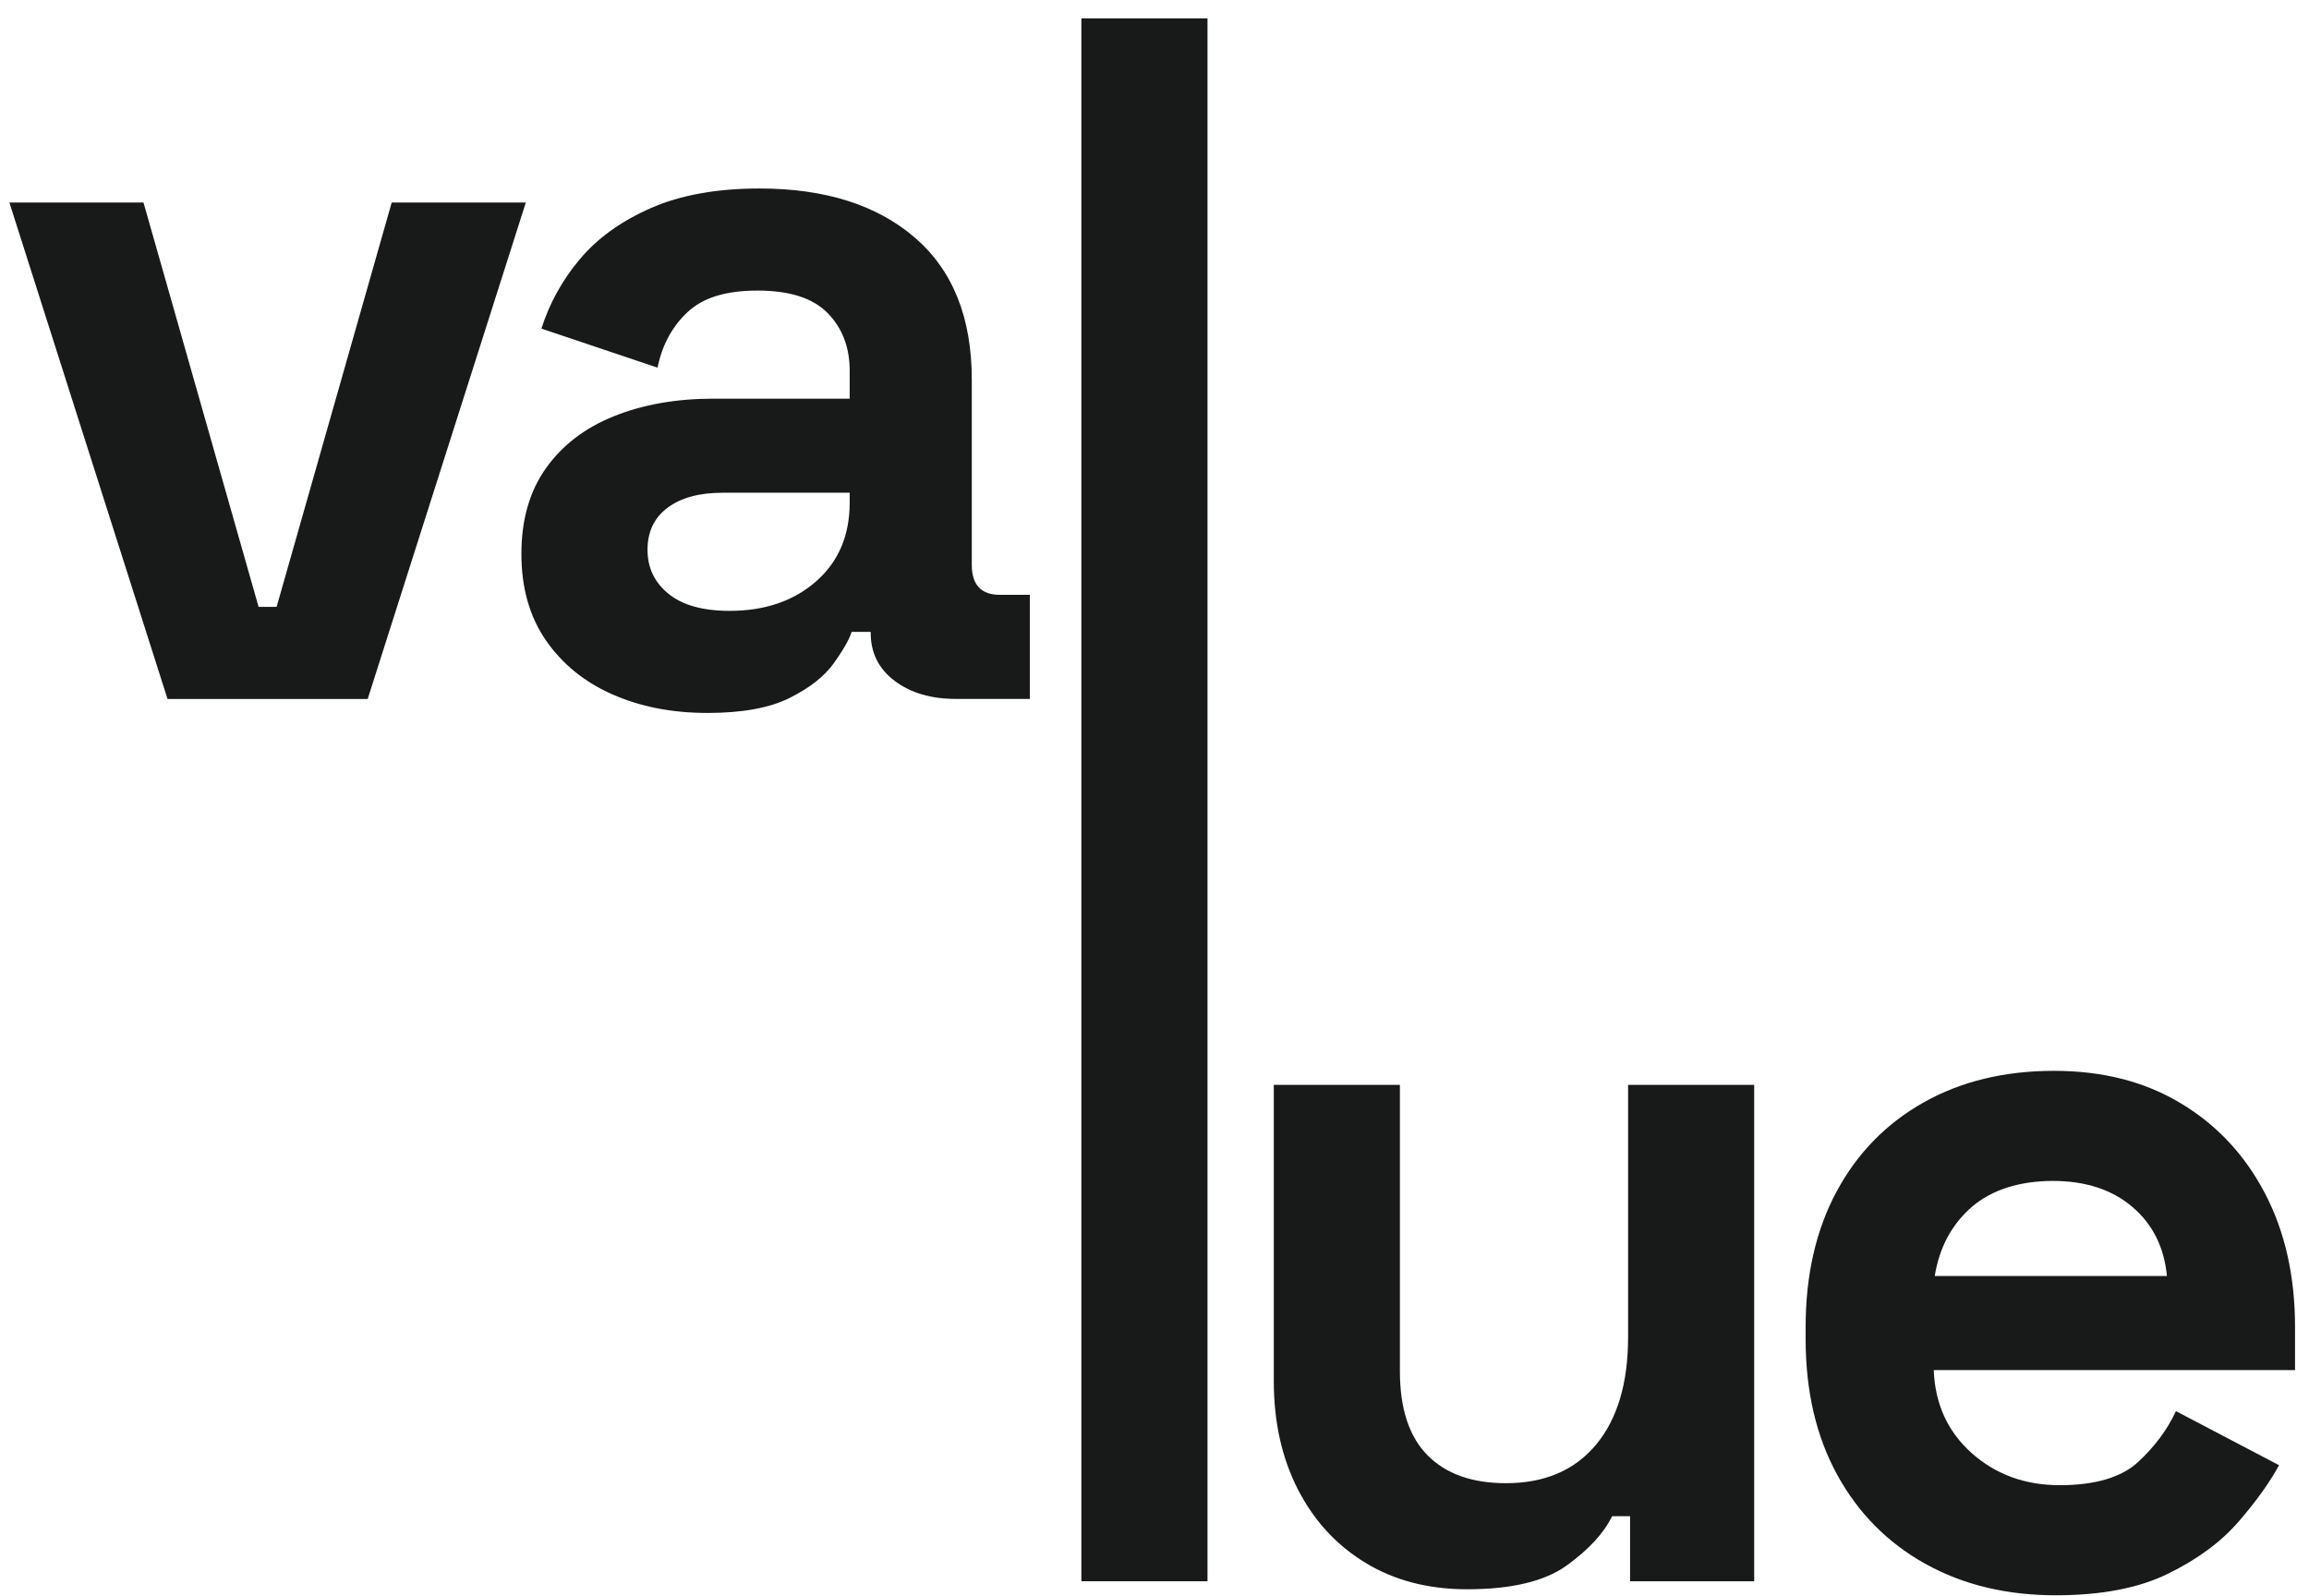 <svg xmlns="http://www.w3.org/2000/svg" width="123" height="85" viewBox="0 0 123 85" fill="none">
<path d="M8.924 37.233L0.5 10.789H7.644L13.775 32.328H14.735L20.866 10.789H28.01L19.587 37.233H8.924Z" fill="#181919"/>
<path d="M37.692 37.978C35.807 37.978 34.12 37.65 32.627 36.991C31.134 36.333 29.953 35.373 29.082 34.112C28.21 32.852 27.775 31.313 27.775 29.501C27.775 27.688 28.21 26.169 29.082 24.942C29.953 23.716 31.161 22.791 32.707 22.17C34.253 21.549 36.02 21.237 38.012 21.237H45.262V19.744C45.262 18.499 44.871 17.478 44.09 16.679C43.309 15.879 42.064 15.479 40.358 15.479C38.651 15.479 37.444 15.86 36.626 16.625C35.807 17.39 35.274 18.377 35.026 19.584L28.842 17.505C29.268 16.154 29.953 14.919 30.894 13.8C31.835 12.68 33.099 11.774 34.68 11.081C36.26 10.388 38.19 10.041 40.464 10.041C43.948 10.041 46.702 10.913 48.728 12.653C50.754 14.394 51.767 16.919 51.767 20.224V30.087C51.767 31.153 52.265 31.686 53.26 31.686H54.859V37.231H50.914C49.599 37.231 48.515 36.911 47.662 36.272C46.809 35.632 46.382 34.779 46.382 33.712V33.659H45.369C45.228 34.086 44.908 34.645 44.409 35.339C43.911 36.032 43.13 36.645 42.064 37.178C40.997 37.711 39.539 37.978 37.692 37.978ZM38.865 32.54C40.749 32.54 42.285 32.014 43.476 30.967C44.668 29.919 45.262 28.522 45.262 26.782V26.248H38.492C37.247 26.248 36.271 26.515 35.559 27.048C34.847 27.581 34.493 28.328 34.493 29.287C34.493 30.247 34.866 31.028 35.613 31.633C36.359 32.238 37.444 32.54 38.865 32.54Z" fill="#181919"/>
<path d="M57.605 84.232V0.979H64.323V84.232H57.605Z" fill="#181919"/>
<path d="M78.144 84.659C76.084 84.659 74.279 84.188 72.733 83.247C71.187 82.306 69.987 80.999 69.134 79.328C68.281 77.657 67.855 75.737 67.855 73.57V57.789H74.572V73.037C74.572 75.028 75.06 76.521 76.038 77.515C77.016 78.51 78.411 79.008 80.223 79.008C82.284 79.008 83.883 78.323 85.022 76.956C86.16 75.588 86.728 73.677 86.728 71.224V57.789H93.445V84.233H86.834V80.767H85.875C85.448 81.655 84.648 82.527 83.475 83.38C82.303 84.233 80.525 84.659 78.144 84.659Z" fill="#181919"/>
<path d="M109.514 84.98C106.883 84.98 104.564 84.42 102.557 83.3C100.549 82.181 98.984 80.6 97.865 78.555C96.745 76.511 96.186 74.103 96.186 71.331V70.691C96.186 67.919 96.737 65.512 97.838 63.467C98.939 61.423 100.485 59.842 102.477 58.722C104.468 57.603 106.776 57.043 109.407 57.043C112.038 57.043 114.259 57.621 116.178 58.776C118.098 59.93 119.59 61.529 120.657 63.574C121.723 65.618 122.256 67.991 122.256 70.691V72.984H103.01C103.082 74.797 103.756 76.271 105.036 77.409C106.315 78.547 107.88 79.115 109.727 79.115C111.575 79.115 112.998 78.707 113.886 77.889C114.774 77.07 115.451 76.164 115.912 75.17L121.403 78.049C120.905 78.974 120.185 79.976 119.244 81.061C118.303 82.146 117.05 83.068 115.485 83.833C113.92 84.598 111.932 84.98 109.514 84.98ZM103.063 67.972H115.432C115.288 66.445 114.678 65.219 113.593 64.294C112.508 63.369 111.095 62.907 109.354 62.907C107.613 62.907 106.102 63.369 105.036 64.294C103.969 65.219 103.311 66.445 103.063 67.972Z" fill="#181919"/>
</svg>
